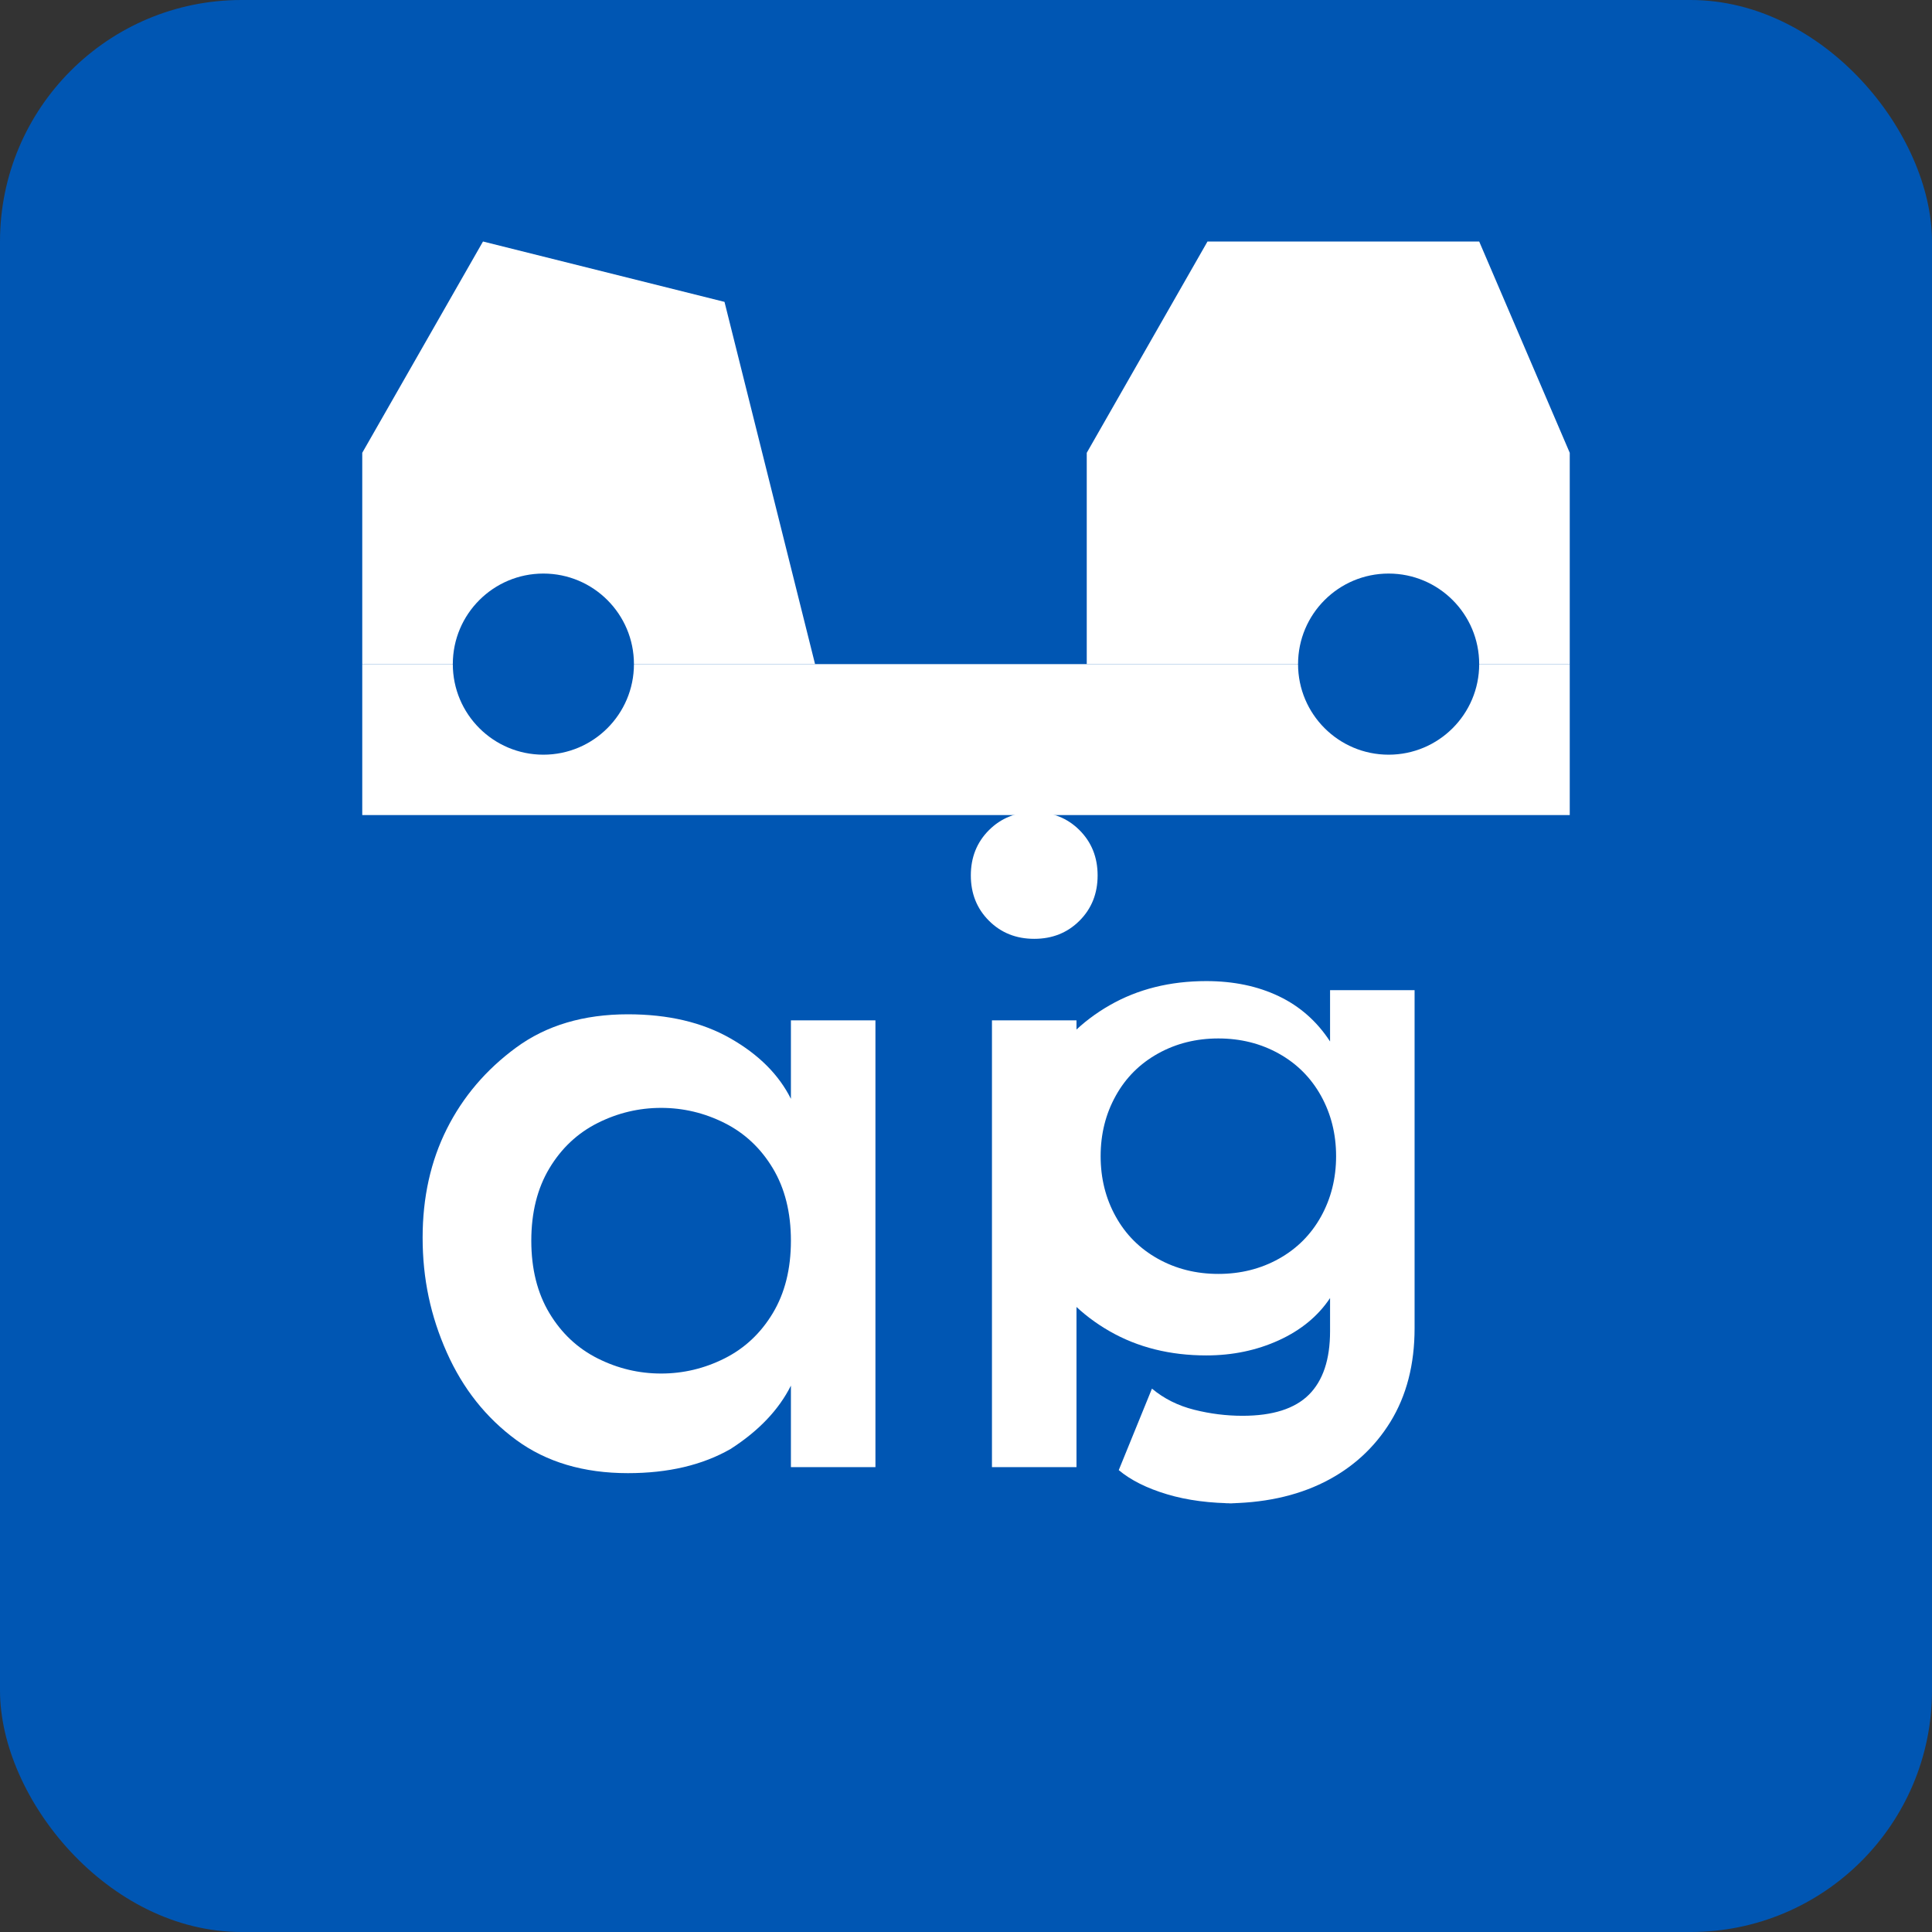 <svg xmlns="http://www.w3.org/2000/svg" width="32" height="32" viewBox="0 0 32 32" fill="none">
  <rect x="0" y="0" width="32" height="32" fill="#333333" stroke="none"/>
  <rect width="32" height="32" rx="4" fill="#0056B3"/>
  <path d="M7 20.5C7 19.833 7.133 19.233 7.4 18.7C7.667 18.167 8.05 17.717 8.55 17.35C9.05 16.983 9.667 16.8 10.4 16.8C11.067 16.8 11.633 16.933 12.1 17.2C12.567 17.467 12.9 17.8 13.1 18.2V16.9H14.5V24.3H13.1V22.95C12.9 23.35 12.567 23.7 12.1 24C11.633 24.267 11.067 24.4 10.4 24.4C9.667 24.4 9.05 24.217 8.55 23.85C8.05 23.483 7.667 23 7.4 22.4C7.133 21.8 7 21.183 7 20.5ZM13.1 20.55C13.1 20.083 13 19.683 12.8 19.35C12.6 19.017 12.333 18.767 12 18.6C11.667 18.433 11.317 18.35 10.95 18.35C10.583 18.35 10.233 18.433 9.9 18.6C9.567 18.767 9.3 19.017 9.1 19.35C8.9 19.683 8.8 20.083 8.8 20.55C8.8 21.017 8.9 21.417 9.1 21.75C9.3 22.083 9.567 22.333 9.9 22.5C10.233 22.667 10.583 22.75 10.95 22.75C11.317 22.75 11.667 22.667 12 22.5C12.333 22.333 12.6 22.083 12.8 21.75C13 21.417 13.1 21.017 13.1 20.55Z" fill="white"/>
  <path d="M16.43 24.3V16.9H17.83V24.3H16.43ZM17.13 15.55C16.83 15.55 16.58 15.45 16.38 15.25C16.18 15.05 16.08 14.8 16.08 14.5C16.08 14.2 16.18 13.95 16.38 13.75C16.58 13.55 16.83 13.45 17.13 13.45C17.43 13.45 17.68 13.55 17.88 13.75C18.08 13.95 18.18 14.2 18.18 14.5C18.18 14.8 18.08 15.05 17.88 15.25C17.68 15.45 17.43 15.55 17.13 15.55Z" fill="white"/>
  <path d="M20.48 24.9C20.046 24.9 19.663 24.85 19.33 24.75C18.996 24.65 18.73 24.517 18.53 24.35L19.08 23C19.28 23.167 19.513 23.283 19.78 23.35C20.046 23.417 20.313 23.45 20.58 23.45C21.08 23.45 21.446 23.333 21.68 23.1C21.913 22.867 22.03 22.517 22.03 22.05V21.5C21.83 21.8 21.546 22.033 21.18 22.2C20.813 22.367 20.413 22.45 19.98 22.45C19.38 22.45 18.846 22.317 18.38 22.05C17.913 21.783 17.546 21.417 17.28 20.95C17.013 20.483 16.88 19.95 16.88 19.35C16.88 18.75 17.013 18.217 17.28 17.75C17.546 17.283 17.913 16.917 18.38 16.65C18.846 16.383 19.38 16.25 19.98 16.25C20.43 16.25 20.83 16.333 21.18 16.5C21.53 16.667 21.813 16.917 22.03 17.25V16.4H23.43V22C23.43 22.6 23.296 23.117 23.03 23.55C22.763 23.983 22.396 24.317 21.93 24.55C21.463 24.783 20.913 24.9 20.28 24.9H20.48ZM20.18 21.1C20.546 21.1 20.88 21.017 21.18 20.85C21.48 20.683 21.713 20.45 21.88 20.15C22.046 19.85 22.13 19.517 22.13 19.15C22.13 18.783 22.046 18.45 21.88 18.15C21.713 17.85 21.48 17.617 21.18 17.45C20.88 17.283 20.546 17.2 20.18 17.2C19.813 17.2 19.48 17.283 19.18 17.45C18.88 17.617 18.646 17.85 18.48 18.15C18.313 18.45 18.23 18.783 18.23 19.15C18.23 19.517 18.313 19.85 18.48 20.15C18.646 20.45 18.88 20.683 19.18 20.85C19.48 21.017 19.813 21.1 20.18 21.1Z" fill="white"/>
  <path d="M18 11V7.5L20 4H24.5L26 7.5V11H18Z" fill="white"/>
  <path d="M13.5 11L12 5L8 4L6 7.5V11H13.5Z" fill="white"/>
  <rect x="6" y="11" width="20" height="2.5" fill="white"/>
  <circle cx="9" cy="11" r="1.5" fill="#0056B3"/>
  <circle cx="23" cy="11" r="1.5" fill="#0056B3"/>
</svg>
